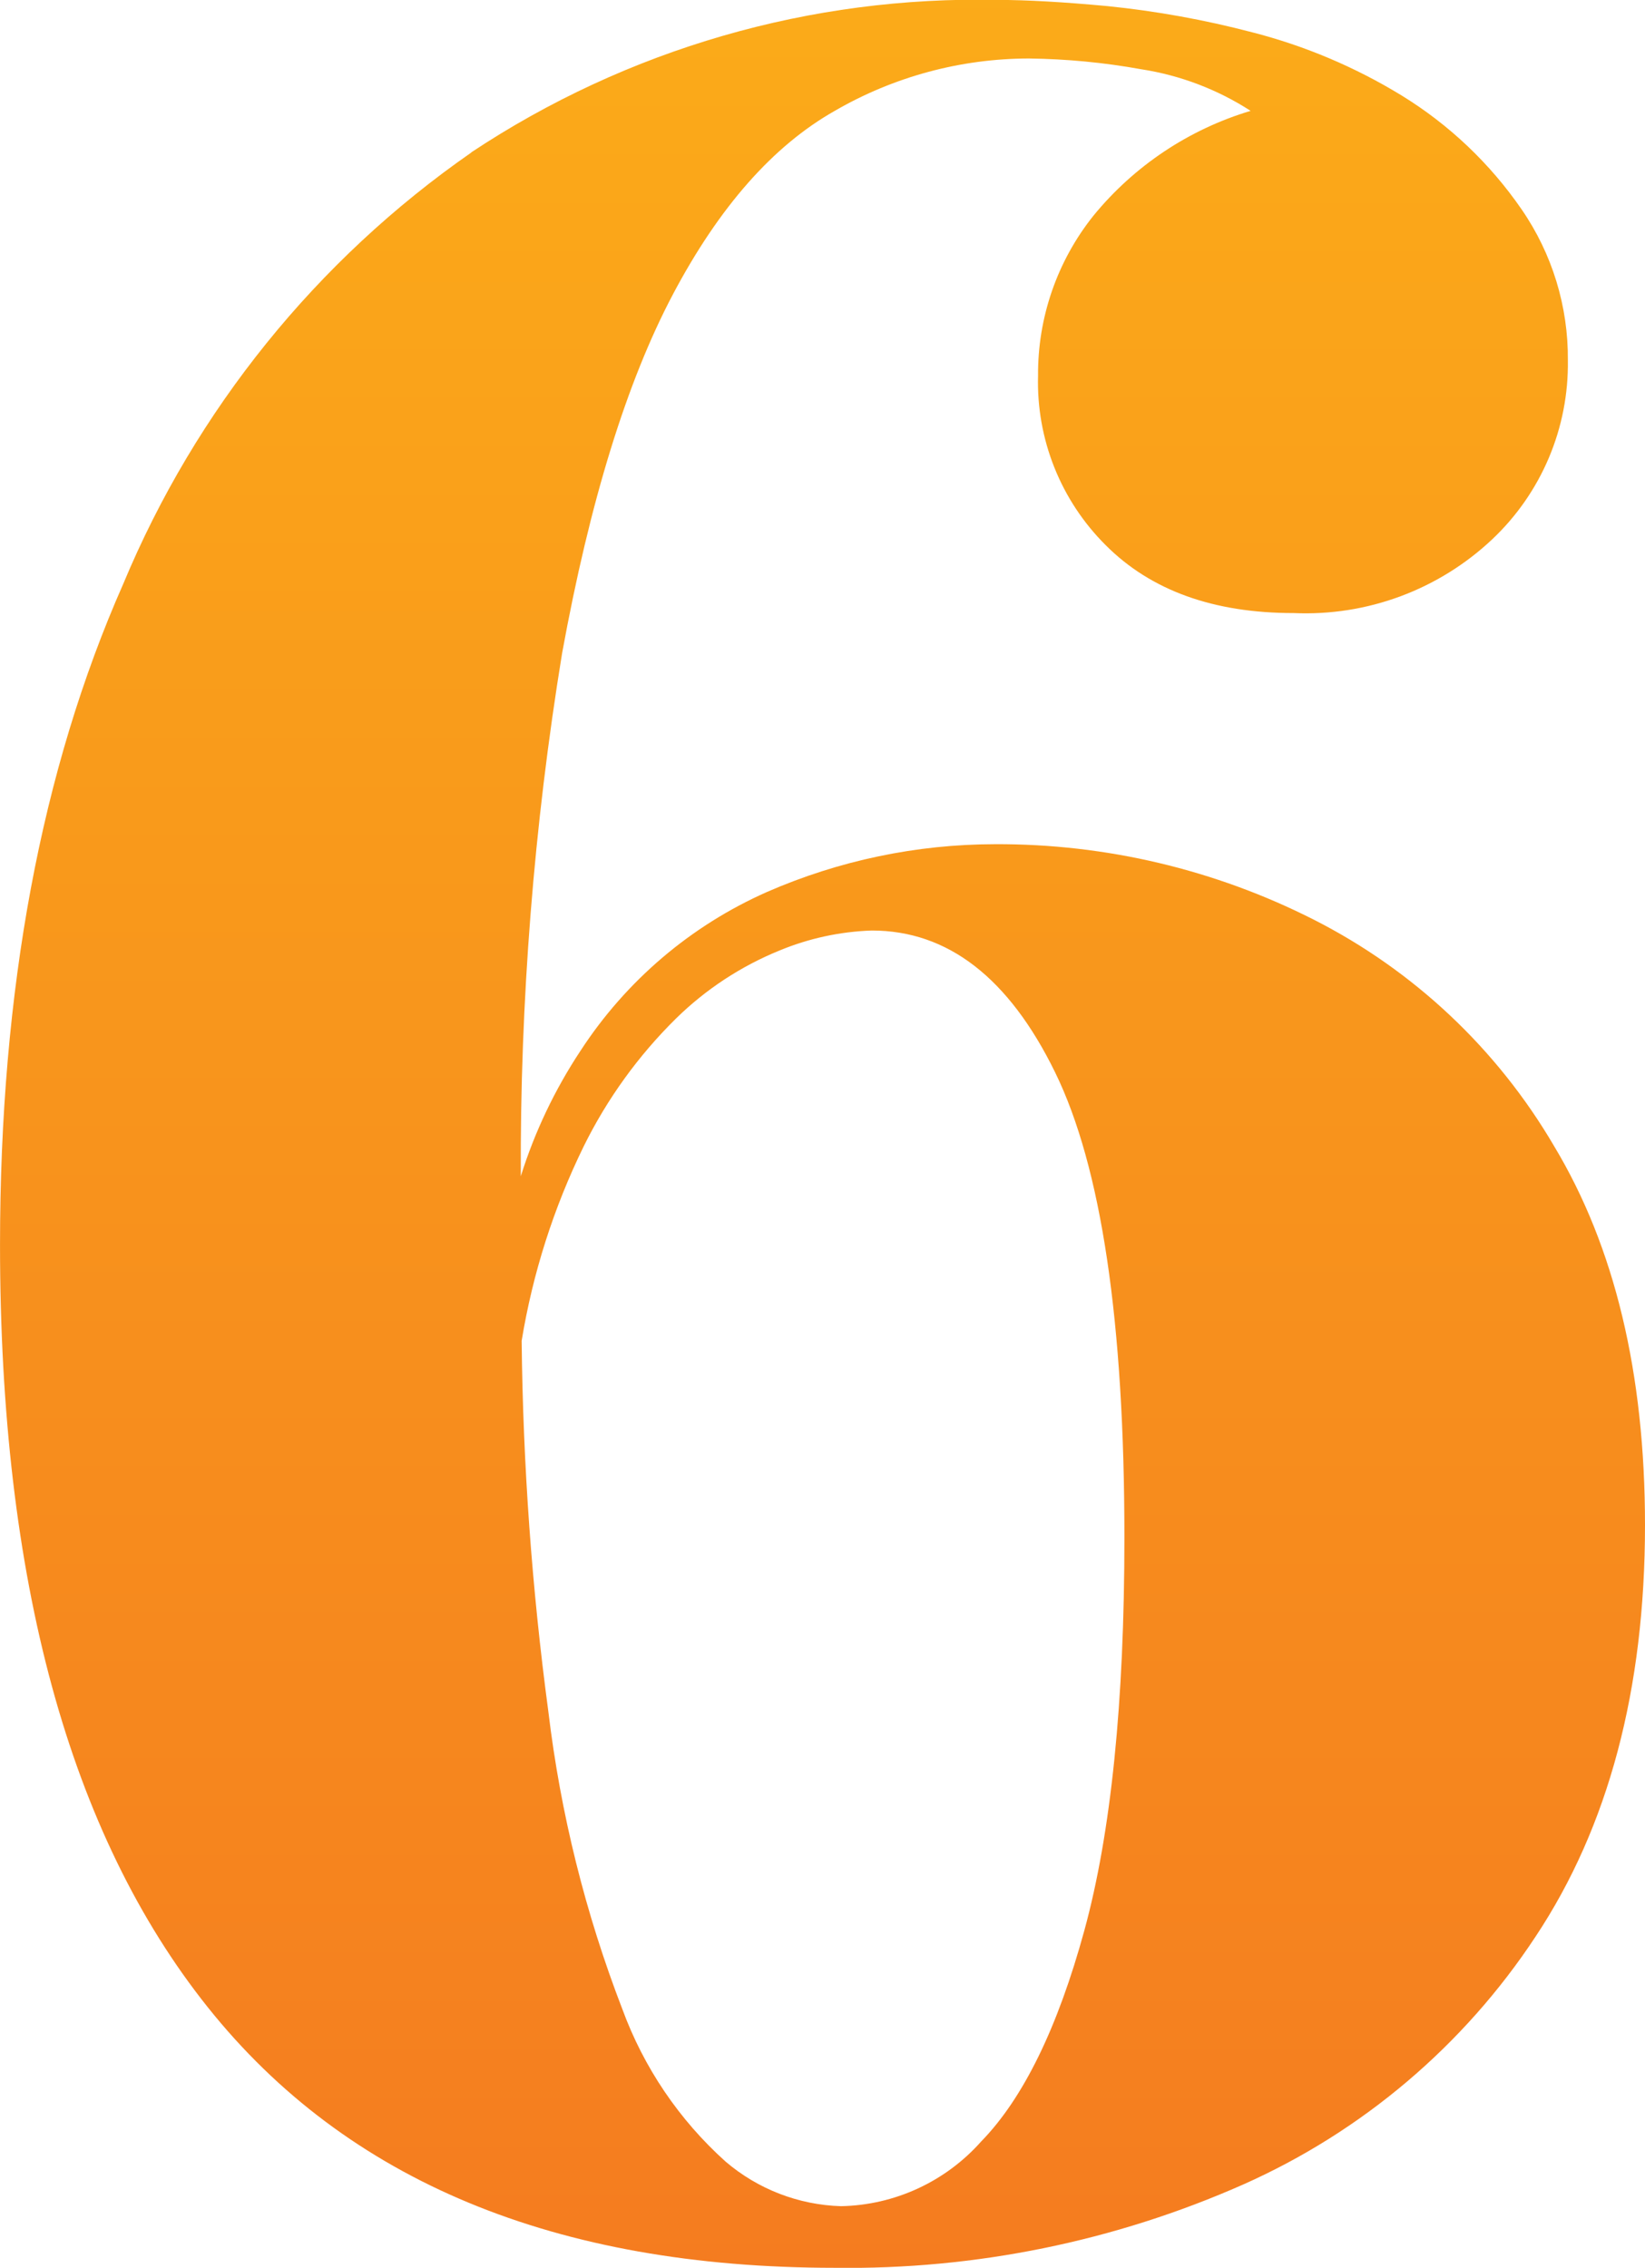 <?xml version="1.0" encoding="utf-8"?>
<svg id="Group_1835" data-name="Group 1835" xmlns="http://www.w3.org/2000/svg" xmlns:xlink="http://www.w3.org/1999/xlink" width="69.63" height="95.97" viewBox="0 0 69.63 95.97">
  <defs>
    <linearGradient id="linear-gradient" x1="0.5" y1="-0.092" x2="0.5" y2="1.064" gradientUnits="objectBoundingBox">
      <stop offset="0" stop-color="#fcaf18"/>
      <stop offset="1" stop-color="#f47920"/>
    </linearGradient>
    <clipPath id="clip-path">
      <path id="Path_4869" data-name="Path 4869" d="M308.125,462.506a20.03,20.03,0,0,1,3.912-5.412,13.547,13.547,0,0,1,4.368-2.868,11.188,11.188,0,0,1,3.912-.848q4.822,0,7.758,6t2.934,19.689q0,10.434-1.695,16.625t-4.368,8.932a8.144,8.144,0,0,1-5.933,2.738,7.881,7.881,0,0,1-4.89-1.891,16.142,16.142,0,0,1-4.368-6.455,52.157,52.157,0,0,1-3.129-12.583,128.164,128.164,0,0,1-1.13-15.693,29.614,29.614,0,0,1,2.629-8.234m-4.759-42.052a41.824,41.824,0,0,0-14.734,18.255q-5.216,11.8-5.216,27.97,0,21.255,8.8,32.272t26.535,11.019a41.342,41.342,0,0,0,17.277-3.521,28.881,28.881,0,0,0,12.388-10.5q4.627-6.974,4.629-17.407,0-9.648-3.846-16.038a24.79,24.79,0,0,0-10.171-9.584,29.544,29.544,0,0,0-13.5-3.195,24.171,24.171,0,0,0-9.649,2.022,18.2,18.2,0,0,0-7.889,6.715,20.979,20.979,0,0,0-2.531,5.315,133.869,133.869,0,0,1,1.749-22.136q1.76-9.647,4.694-15.191t6.846-7.758a16.429,16.429,0,0,1,8.215-2.217,28.7,28.7,0,0,1,4.759.456,11.872,11.872,0,0,1,4.629,1.76,13.662,13.662,0,0,0-6.65,4.433,10.718,10.718,0,0,0-2.347,6.78,9.726,9.726,0,0,0,2.868,7.172q2.866,2.87,7.954,2.868a11.509,11.509,0,0,0,8.41-3.129,10.2,10.2,0,0,0,3.194-7.563,11.087,11.087,0,0,0-1.956-6.389,16.907,16.907,0,0,0-5.085-4.825,23.124,23.124,0,0,0-6.324-2.672,40.13,40.13,0,0,0-6.128-1.108q-2.806-.261-4.629-.261a38.766,38.766,0,0,0-22.3,6.454" transform="translate(-283.415 -414)" stroke="rgba(0,0,0,0)" stroke-width="1" fill="url(#linear-gradient)"/>
    </clipPath>
  </defs>
  <g id="Group_1834" data-name="Group 1834" transform="translate(0 0)" clip-path="url(#clip-path)">
    <rect id="Rectangle_2307" data-name="Rectangle 2307" width="69.63" height="95.97" transform="translate(0)" stroke="rgba(0,0,0,0)" stroke-width="1" fill="url(#linear-gradient)"/>
  </g>
</svg>
